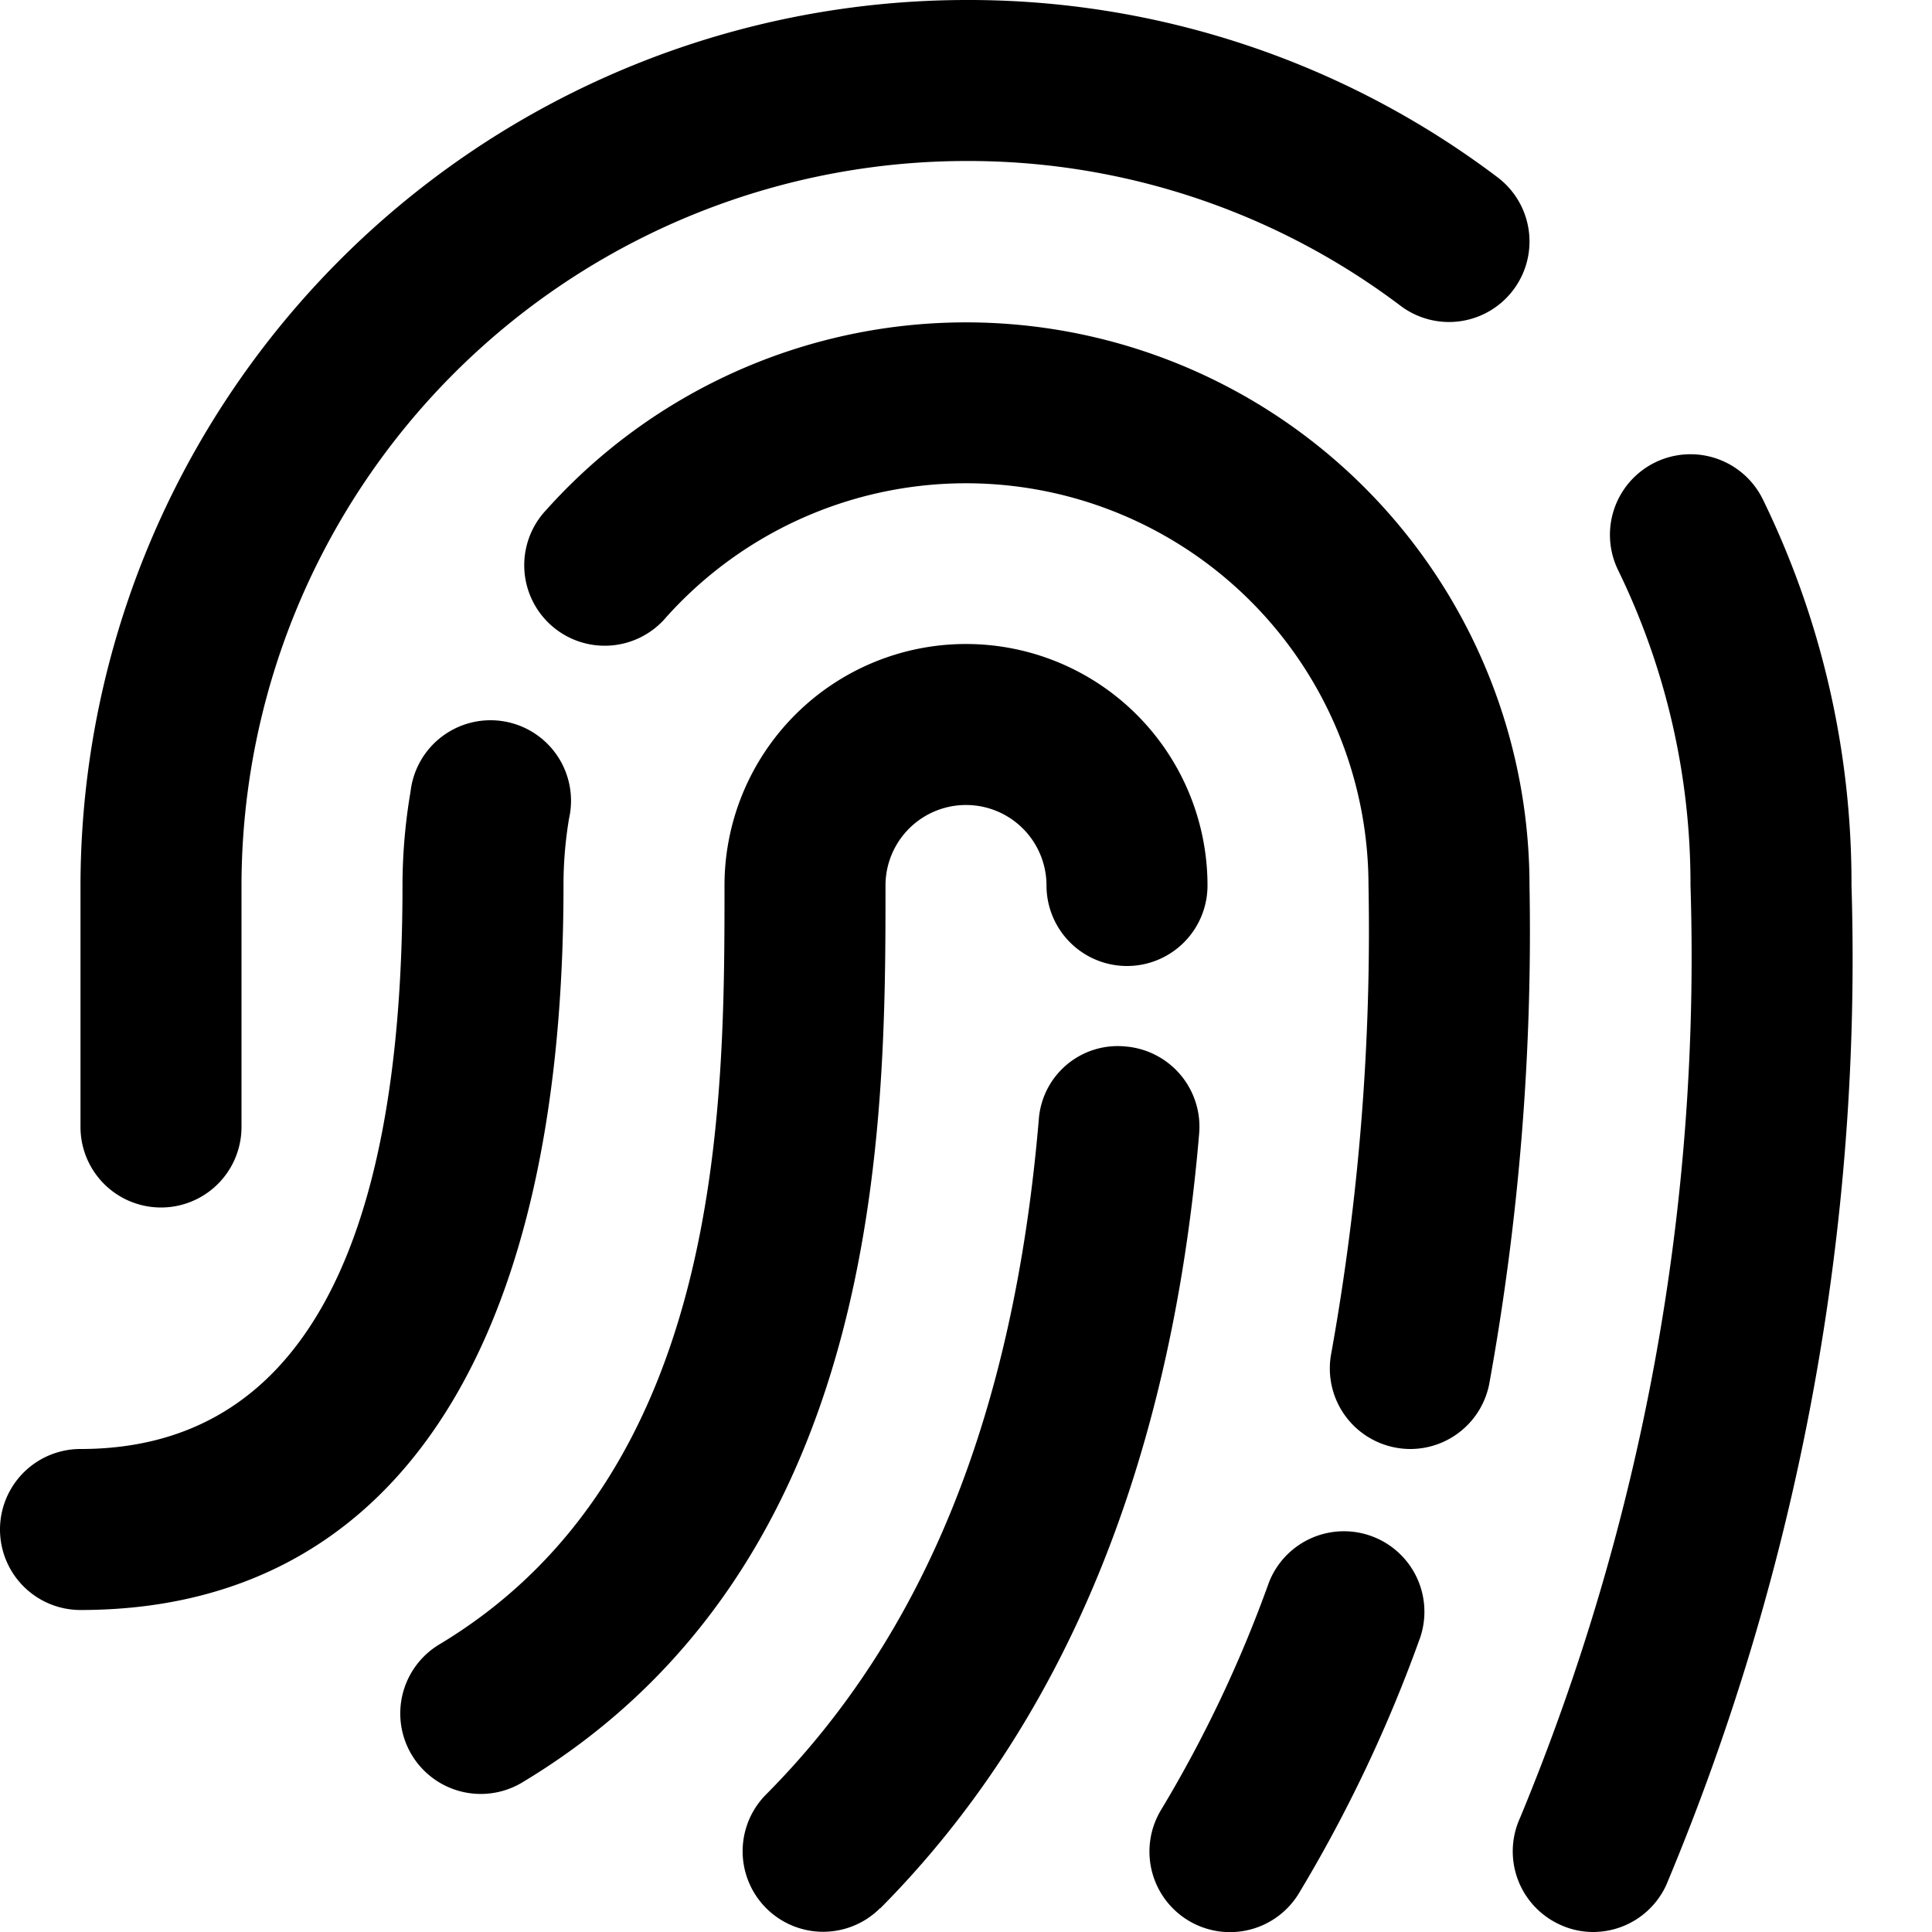 <svg xmlns="http://www.w3.org/2000/svg" id="Layer_1" data-name="Layer 1" viewBox="0 0 24 24" width="512" height="512"><path d="M5.972,22.285a1,1,0,0,1-.515-1.857C9,18.3,9,13.73,9,11a3,3,0,0,1,6,0,1,1,0,0,1-2,0,1,1,0,0,0-2,0c0,2.947,0,8.434-4.514,11.143A1,1,0,0,1,5.972,22.285Zm4.963,1.421c2.282-2.3,3.615-5.534,3.961-9.621A1,1,0,0,0,13.985,13a.983.983,0,0,0-1.081.911c-.311,3.657-1.419,6.4-3.388,8.381a1,1,0,0,0,1.419,1.41Zm5.2-.186a17.793,17.793,0,0,0,1.508-3.181,1,1,0,0,0-1.881-.678,15.854,15.854,0,0,1-1.338,2.821,1,1,0,0,0,1.711,1.038ZM18.5,17.191A31.459,31.459,0,0,0,19,11,7,7,0,0,0,6.787,6.333,1,1,0,1,0,8.276,7.667,5,5,0,0,1,17,11a29.686,29.686,0,0,1-.462,5.809,1,1,0,0,0,.79,1.172.979.979,0,0,0,.193.019A1,1,0,0,0,18.5,17.191ZM7,11a5,5,0,0,1,.069-.833A1,1,0,1,0,5.1,9.833,6.971,6.971,0,0,0,5,11c0,4.645-1.346,7-4,7a1,1,0,0,0,0,2C4.869,20,7,16.8,7,11ZM20.7,23.414A29.76,29.76,0,0,0,23,11a10.865,10.865,0,0,0-1.1-4.794,1,1,0,1,0-1.8.875A8.9,8.9,0,0,1,21,11a27.91,27.91,0,0,1-2.119,11.586,1,1,0,0,0,.5,1.324.984.984,0,0,0,.413.09A1,1,0,0,0,20.7,23.414ZM3,14V11a9.01,9.01,0,0,1,9-9,8.911,8.911,0,0,1,5.4,1.8,1,1,0,0,0,1.2-1.6A10.9,10.9,0,0,0,12,0,11.013,11.013,0,0,0,1,11v3a1,1,0,0,0,2,0Z"></path></svg>
